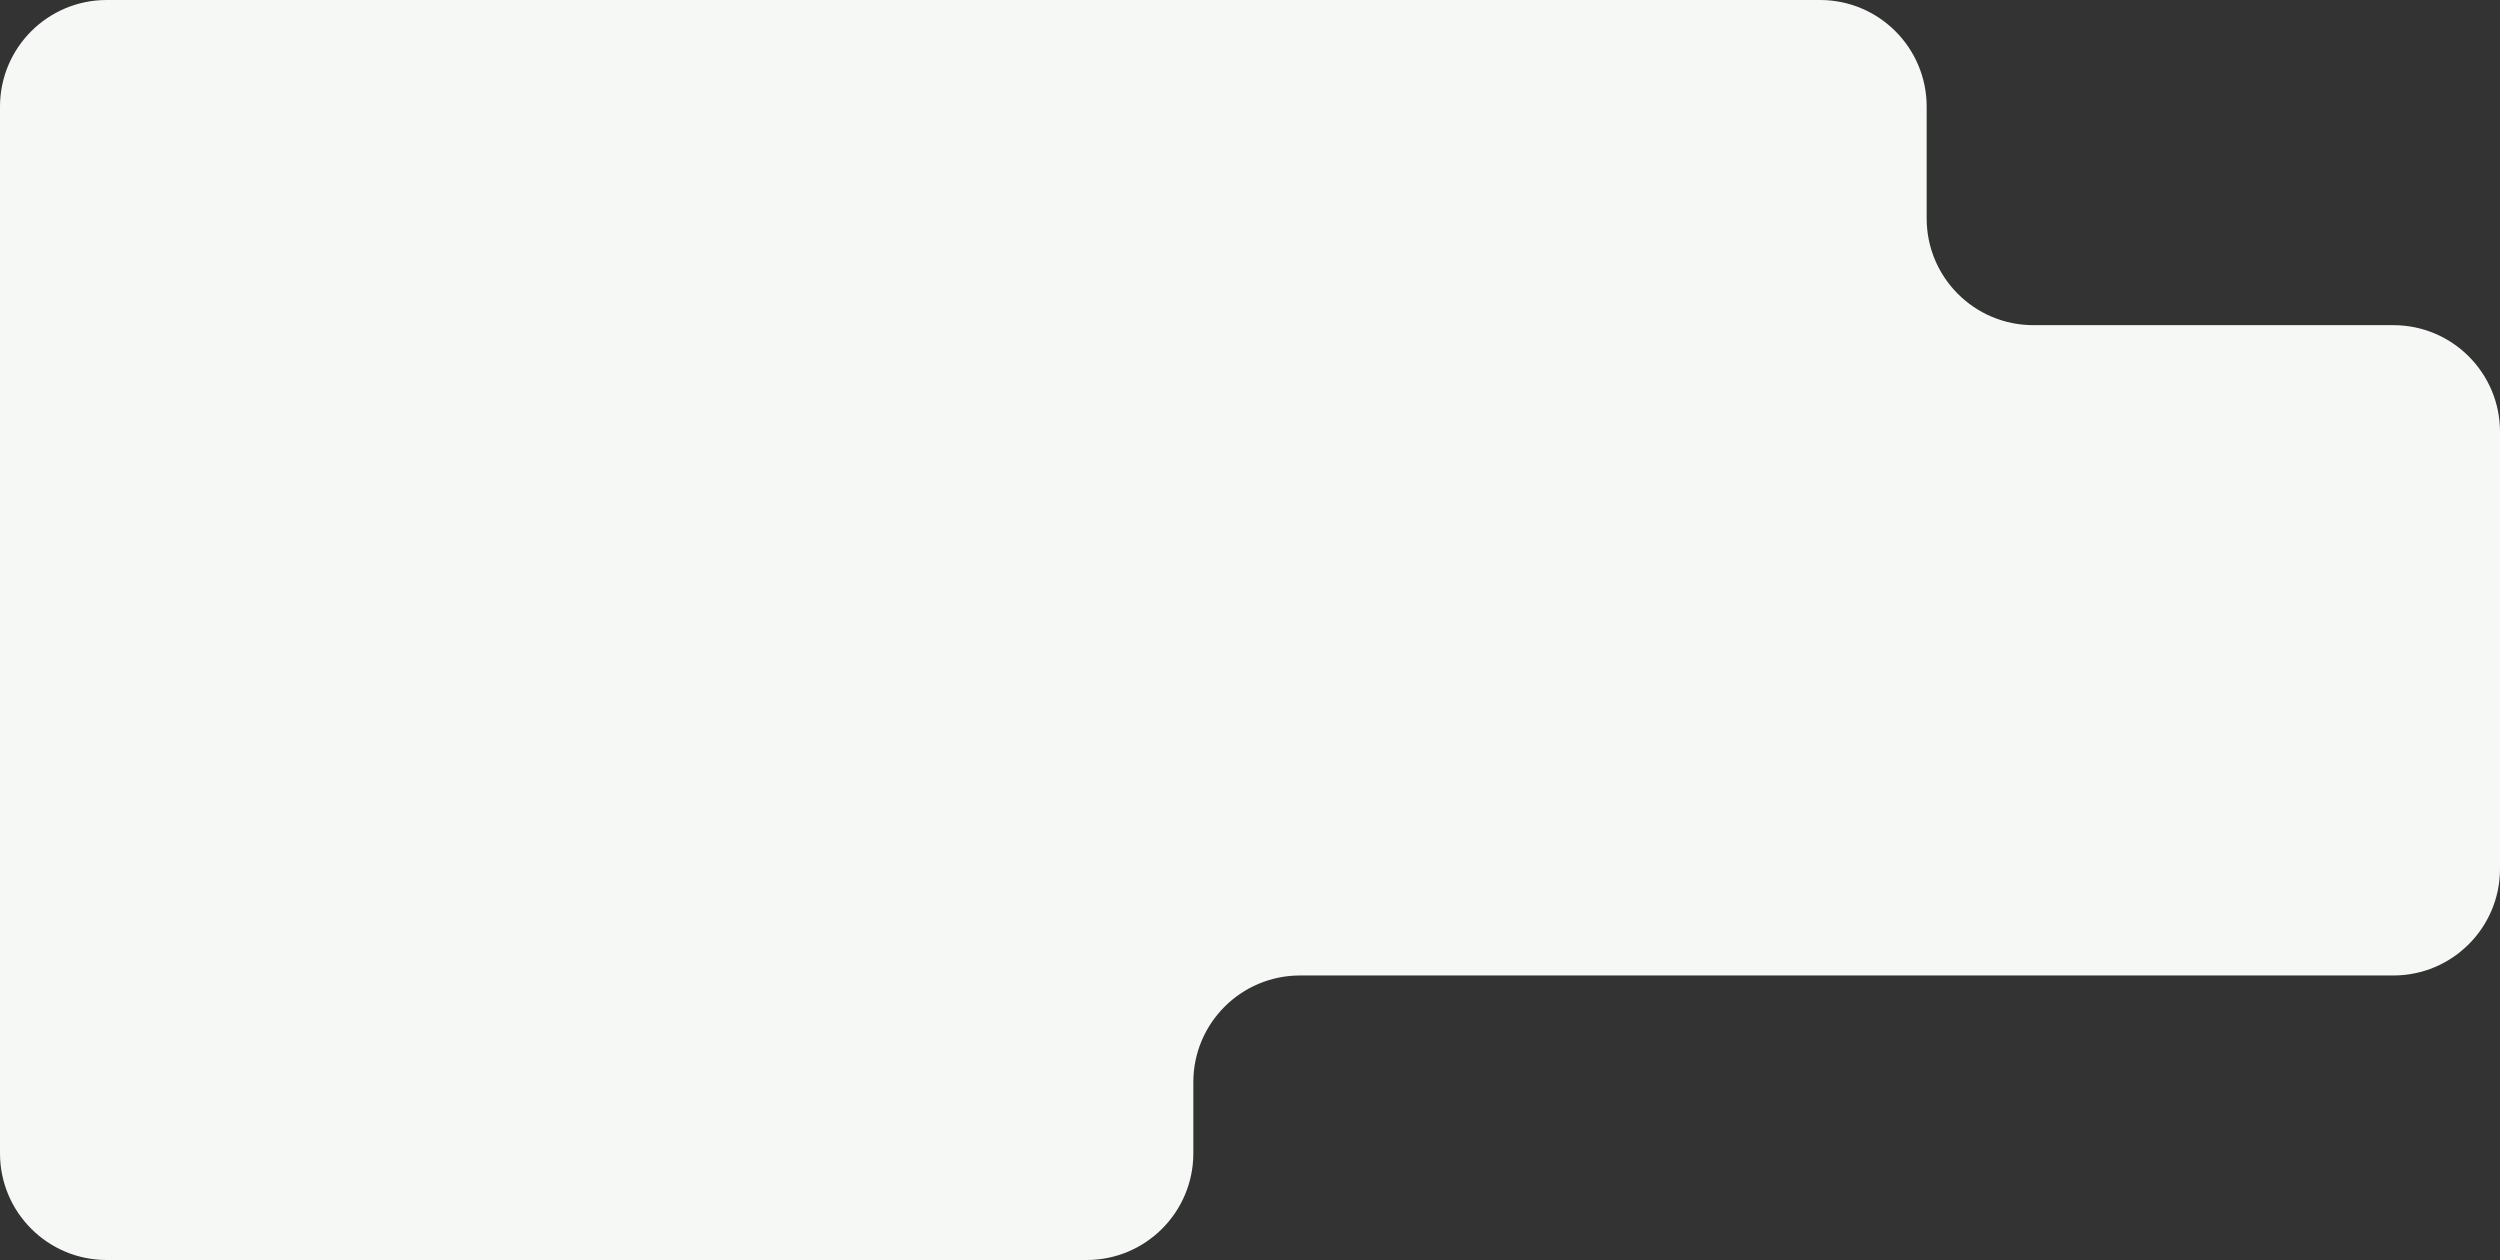 <?xml version="1.0" encoding="UTF-8"?> <svg xmlns="http://www.w3.org/2000/svg" width="375" height="189" viewBox="0 0 375 189" fill="none"><rect x="0" y="0" width="375" height="189" fill="#333333" stroke="none"/><path d="M179 173C179 181.837 171.837 189 163 189H16C7.163 189 0 181.837 0 173V16C0 7.163 7.163 0 16 0H273C281.837 0 289 7.163 289 16V32.774C289 41.611 296.163 48.774 305 48.774H359C367.837 48.774 375 55.938 375 64.774V130.322C375 139.159 367.837 146.322 359 146.322H195C186.163 146.322 179 153.486 179 162.322V173Z" fill="#F5F8F5"></path></svg> 